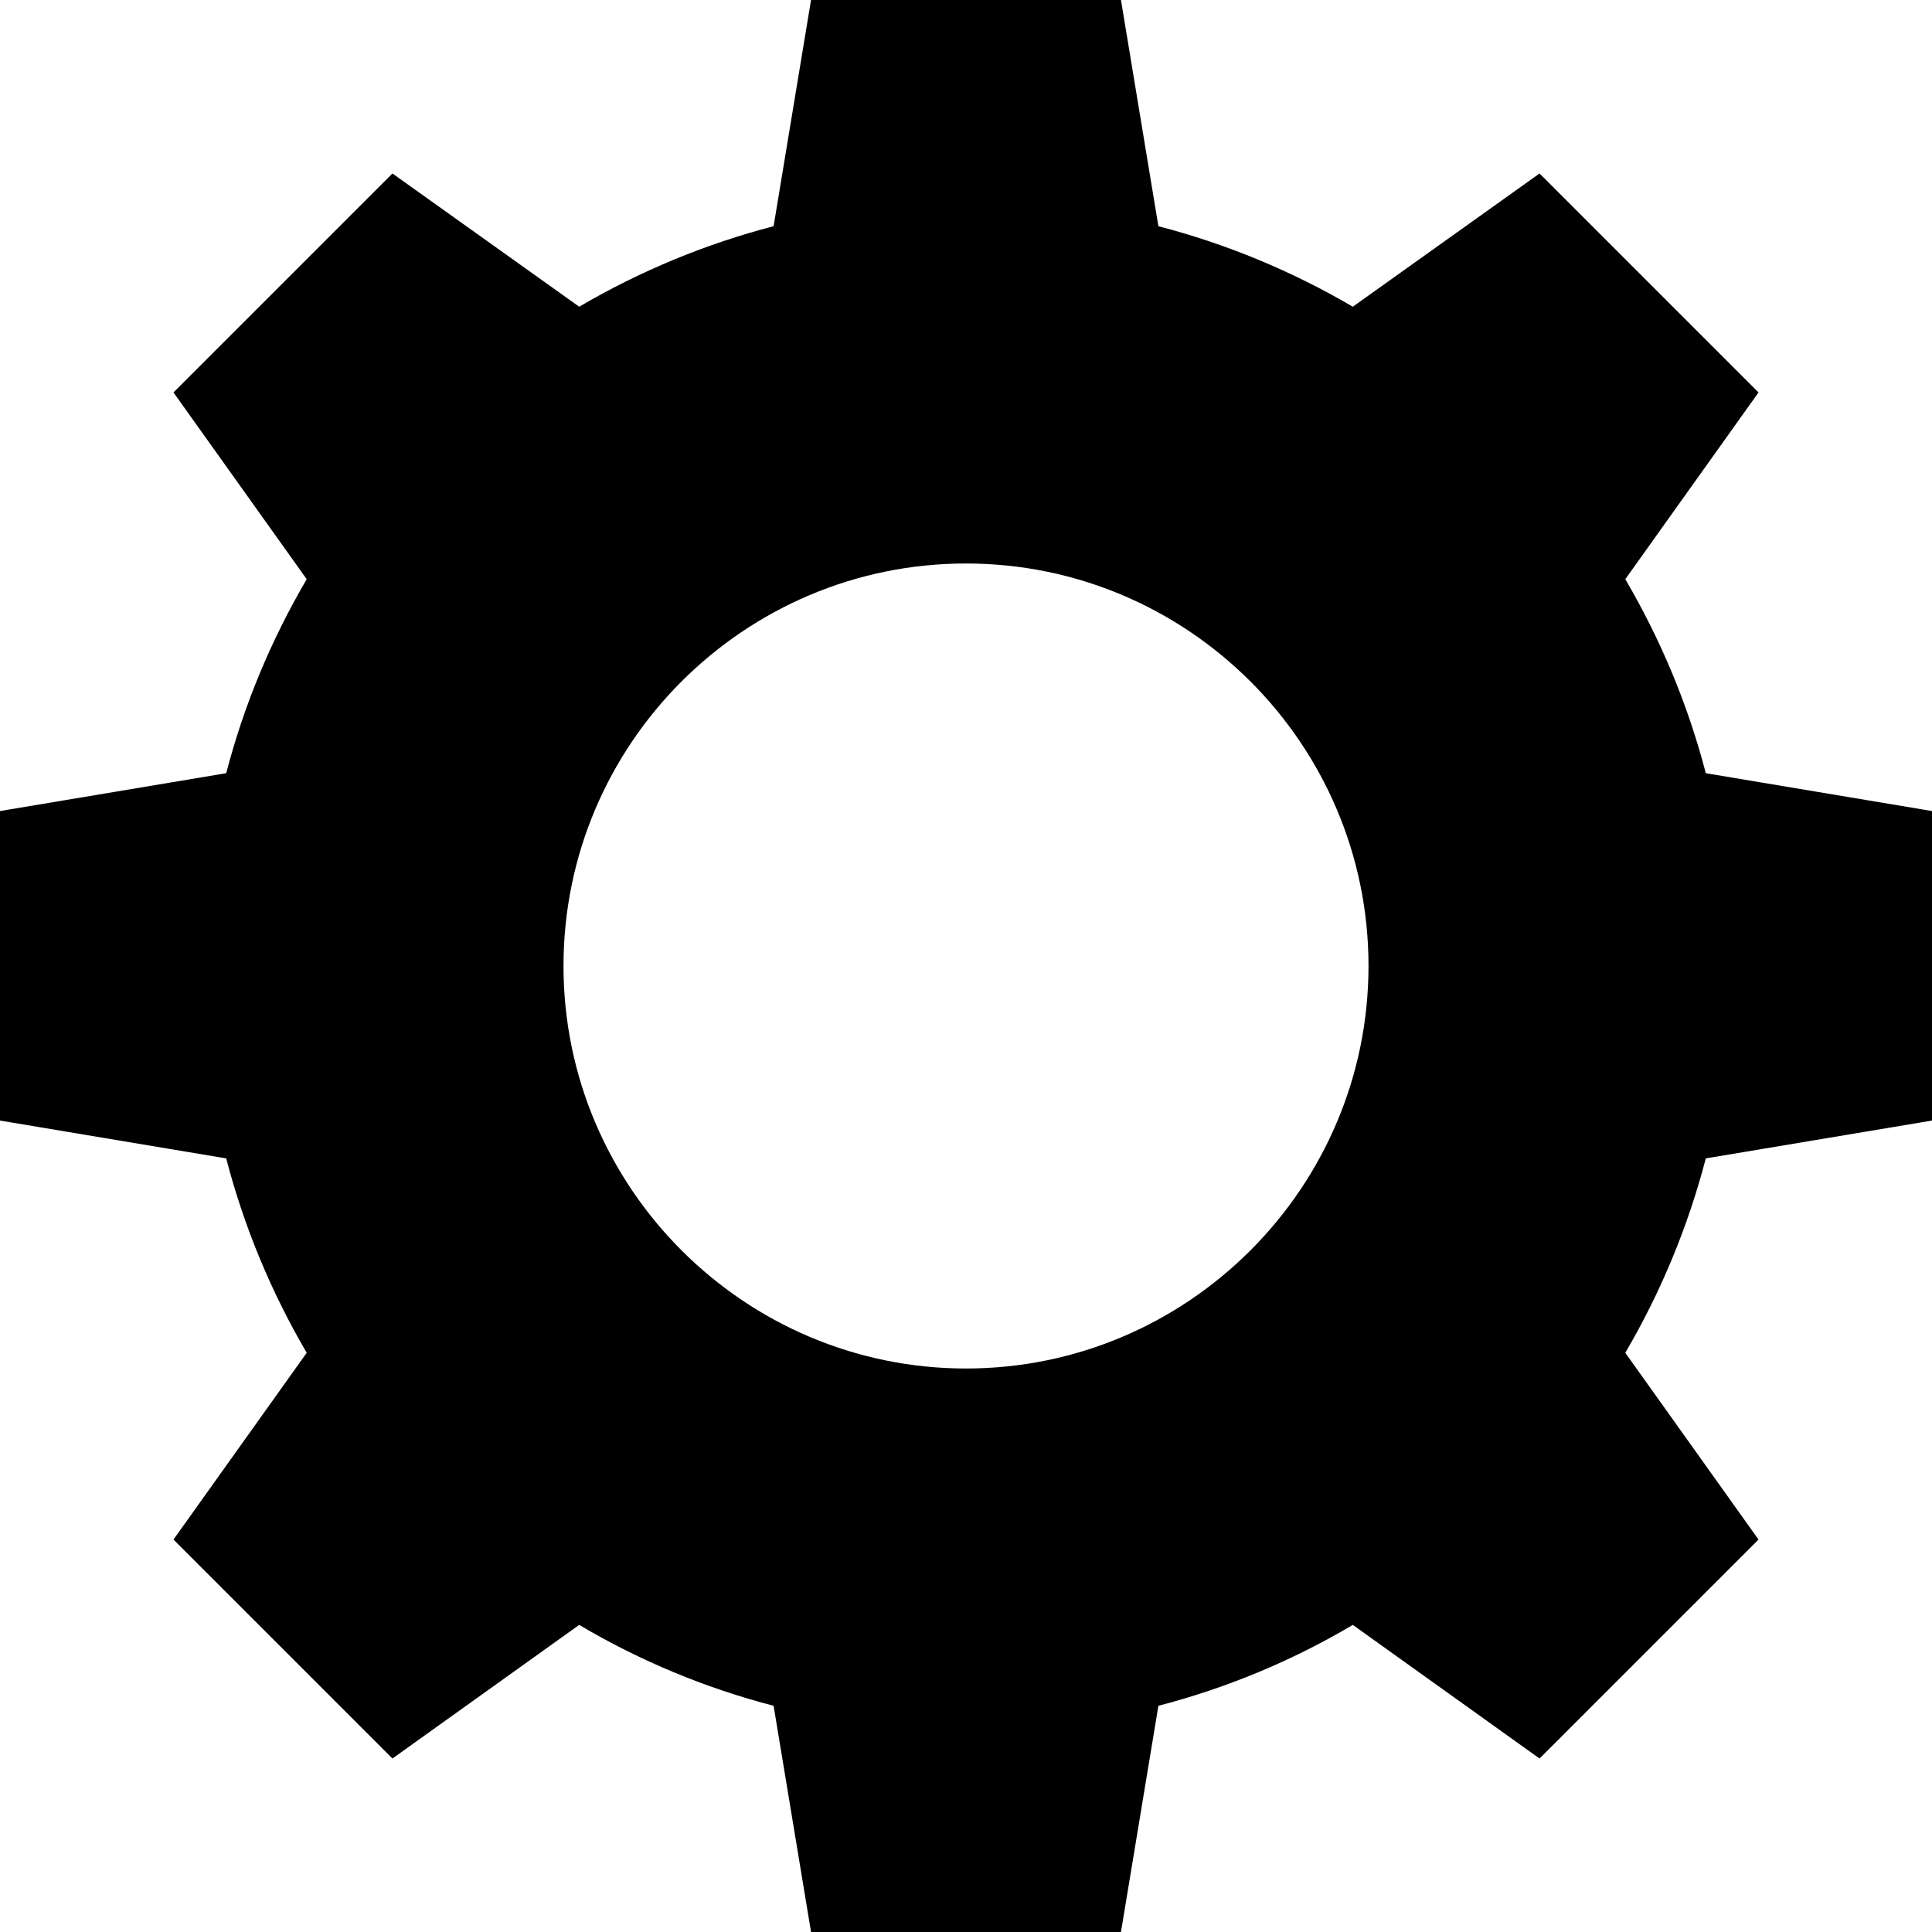 <?xml version="1.0" encoding="iso-8859-1"?>
<!-- Uploaded to: SVG Repo, www.svgrepo.com, Generator: SVG Repo Mixer Tools -->
<svg fill="#000000" height="800px" width="800px" version="1.1" id="Layer_1" xmlns="http://www.w3.org/2000/svg" xmlns:xlink="http://www.w3.org/1999/xlink" 
	 viewBox="0 0 472.615 472.615" xml:space="preserve">
<g>
	<g>
		<path d="M472.615,274.117V198.4l-55.335-9.255c-4.332-16.64-10.929-32.492-19.692-47.458L430.178,96l-53.563-53.563
			l-45.686,32.591c-14.966-8.763-30.917-15.36-47.557-19.692L274.215,0H198.4l-9.157,55.335
			c-16.64,4.332-32.591,10.929-47.557,19.692L96,42.437L42.437,96l32.591,45.686c-8.763,14.966-15.36,30.818-19.692,47.458L0,198.4
			v75.717l55.335,9.255c4.332,16.64,10.929,32.591,19.692,47.557l-32.591,45.686L96,430.178l45.686-32.689
			c14.966,8.862,30.917,15.458,47.557,19.791l9.157,55.335h75.815l9.157-55.335c16.64-4.332,32.591-10.929,47.557-19.791
			l45.686,32.689l53.563-53.563l-32.591-45.686c8.763-14.966,15.36-30.917,19.692-47.557L472.615,274.117z M236.308,334.769
			c-54.252,0-98.462-44.209-98.462-98.462c0-54.351,44.209-98.462,98.462-98.462s98.462,44.111,98.462,98.462
			C334.769,290.56,290.56,334.769,236.308,334.769z"/>
	</g>
</g>
</svg>